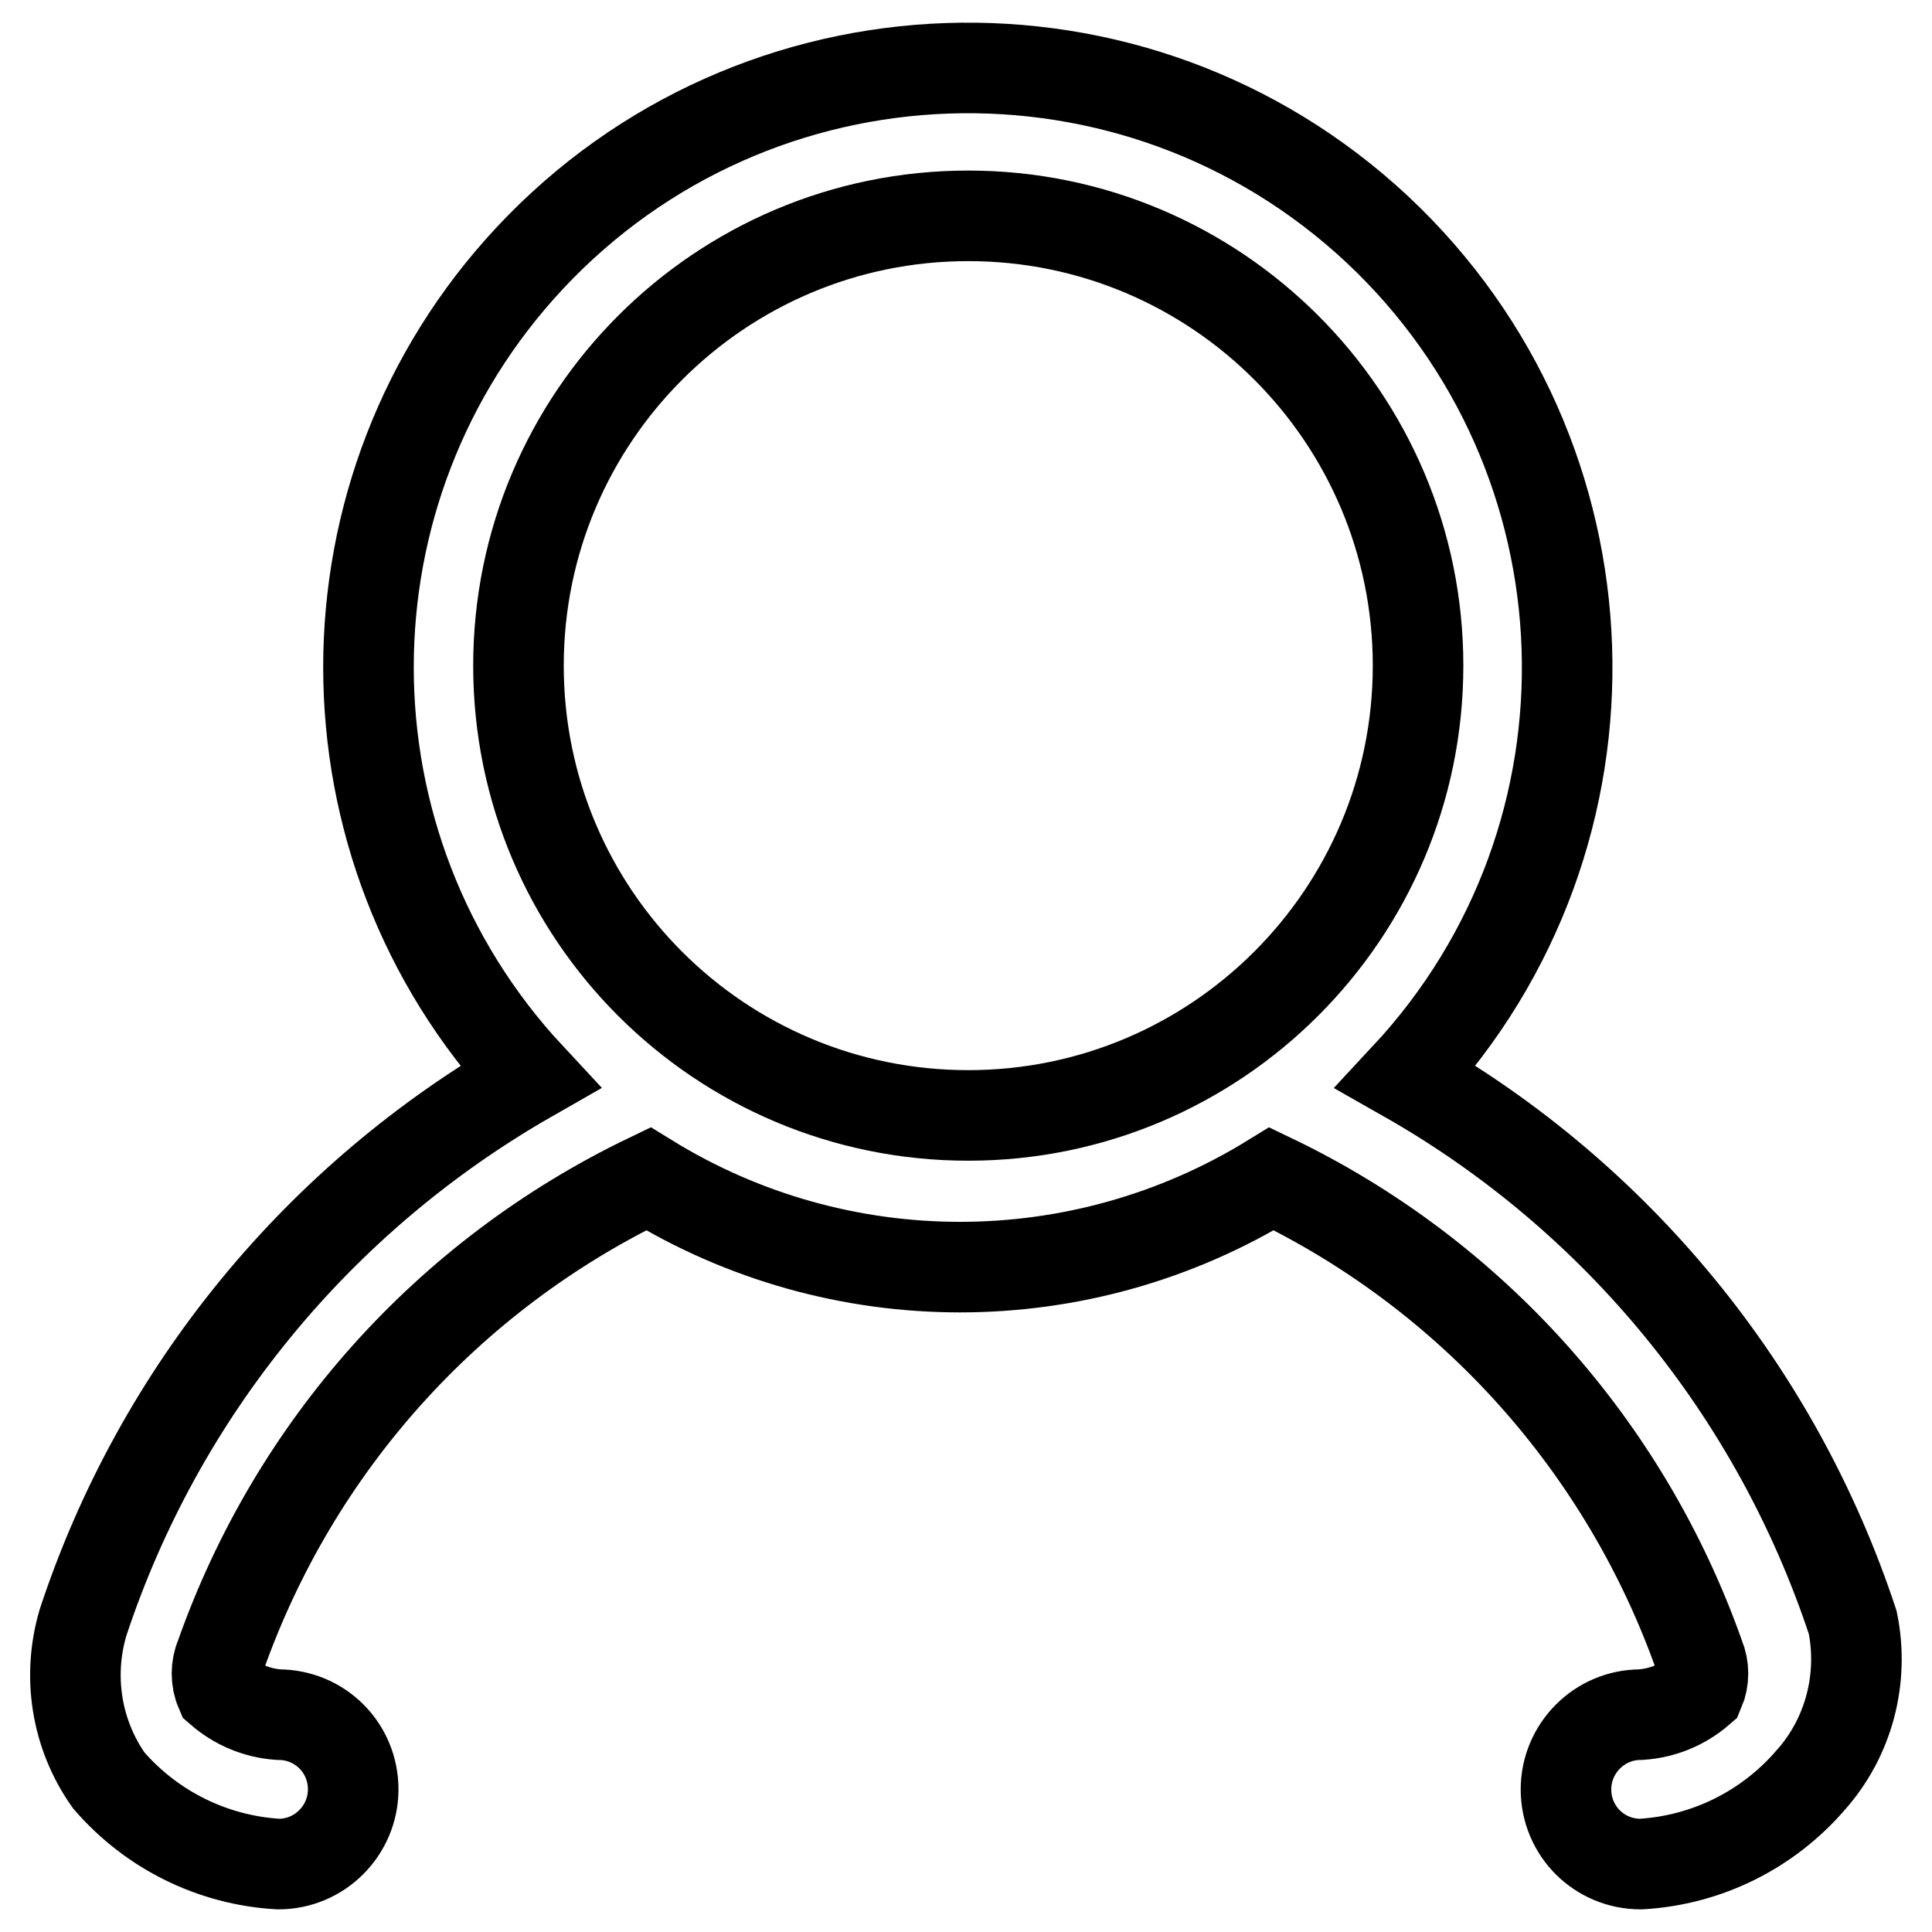 <?xml version="1.0" encoding="utf-8"?>
<!-- Svg Vector Icons : http://www.onlinewebfonts.com/icon -->
<!DOCTYPE svg PUBLIC "-//W3C//DTD SVG 1.1//EN" "http://www.w3.org/Graphics/SVG/1.1/DTD/svg11.dtd">
<svg version="1.1" xmlns="http://www.w3.org/2000/svg" xmlns:xlink="http://www.w3.org/1999/xlink" x="0px" y="0px" viewBox="0 0 256 256" enable-background="new 0 0 256 256" xml:space="preserve">
<g> <path stroke-width="12" fill-opacity="0" stroke="#000000"  d="M245.5,215c-10.1-30.6-31.2-56.4-59.2-72.3c29.9-32.1,28.2-82.3-3.8-112.3C150.4,0.4,100.1,2.2,70.2,34.2 c-28.5,30.5-28.5,77.9,0,108.5c-28,16-49.1,41.7-59.2,72.3c-2.1,7.1-0.9,14.8,3.4,20.9c5.7,6.6,13.8,10.6,22.5,11.1 c5.5,0,9.9-4.5,9.9-9.9c0-5.5-4.4-9.9-9.9-9.9c-2.8-0.2-5.5-1.3-7.7-3.2c-0.6-1.4-0.6-3.1,0-4.5c9.8-27.8,30.1-50.5,56.7-63.3 c25.3,15.6,57.3,15.6,82.6,0c26.5,12.7,46.9,35.5,56.7,63.3c0.6,1.4,0.6,3.1,0,4.5c-2.2,1.9-4.9,3-7.8,3.2c-5.5,0-9.9,4.5-9.9,9.9 c0,5.5,4.4,9.9,9.9,9.9c8.7-0.5,16.8-4.5,22.5-11.1C245,230.2,247,222.4,245.5,215L245.5,215z M68.7,88.2 c0-32.9,26.7-59.6,59.6-59.6c32.9,0,59.6,26.7,59.6,59.6c0,32.9-26.7,59.6-59.6,59.6l0,0C95.4,147.8,68.7,121.2,68.7,88.2z"/></g>
</svg>